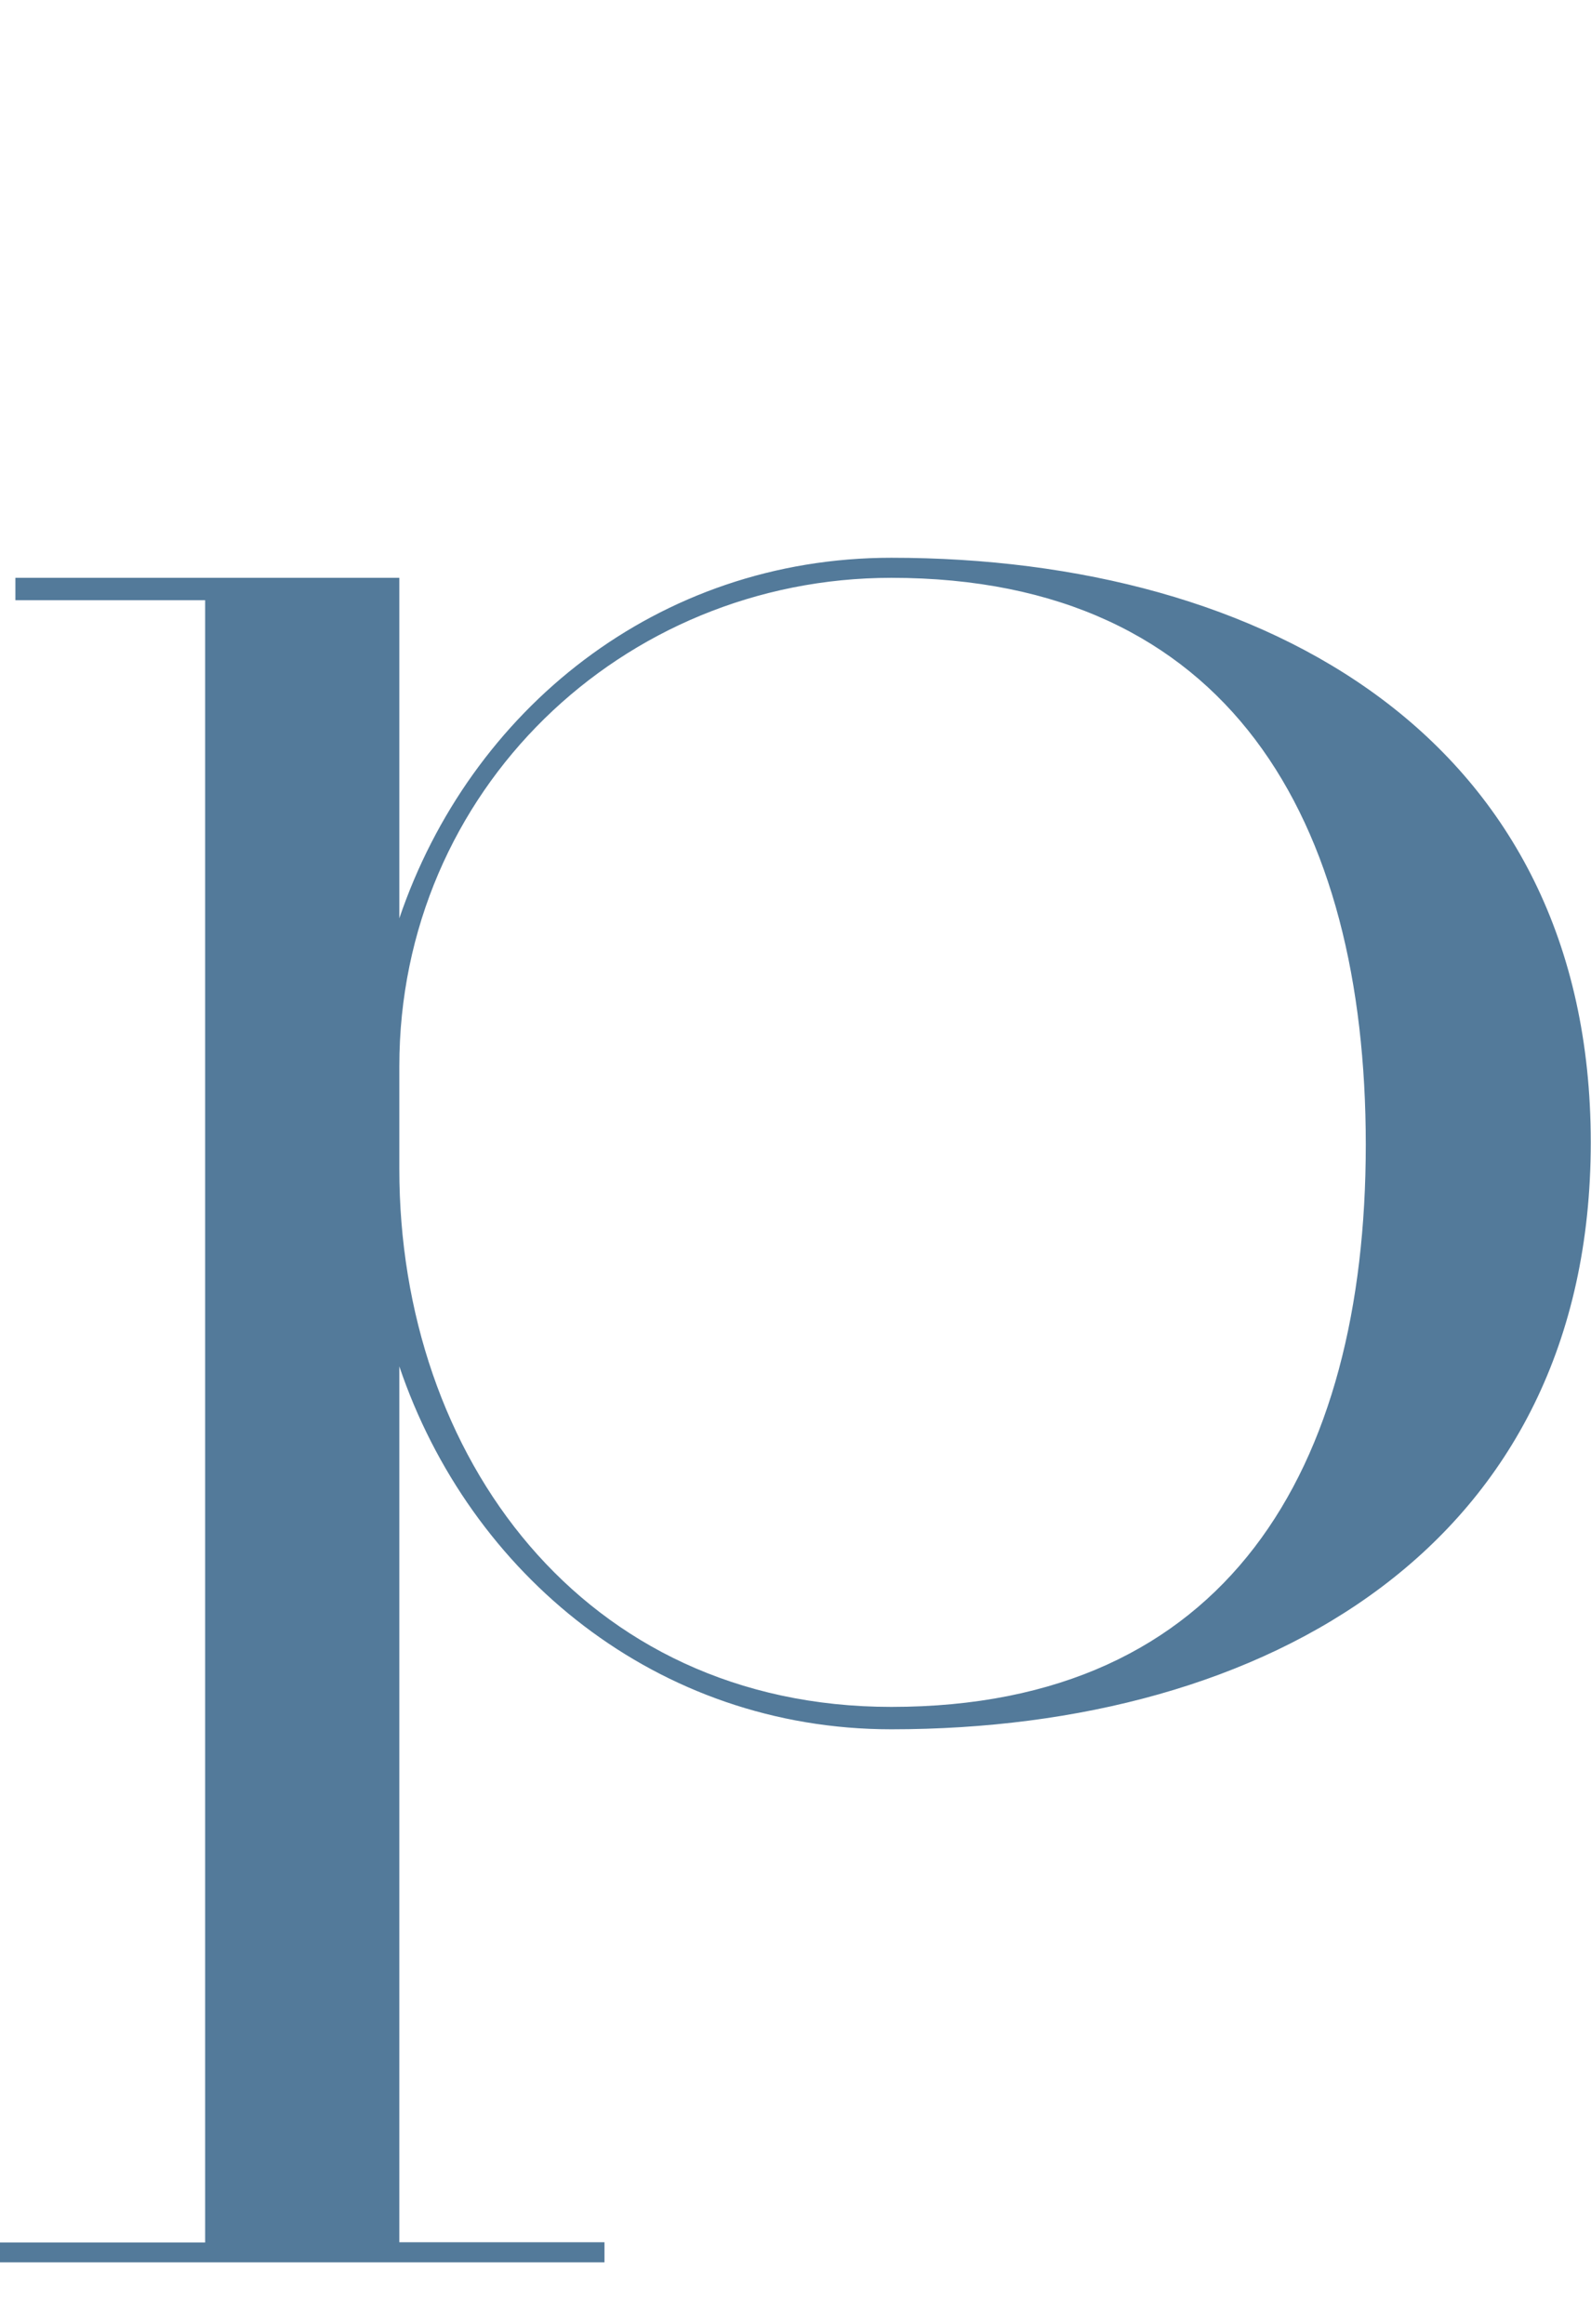 <?xml version="1.0" encoding="UTF-8"?><svg id="_レイヤー_2" xmlns="http://www.w3.org/2000/svg" viewBox="0 0 68.17 99.58"><defs><style>.cls-1{fill:none;}.cls-2{fill:#537a9a;}</style></defs><g id="design"><g><path class="cls-2" d="M0,96.95v-.86H8.79V25.72H.66v-.96H17.11v14.59c3.03-8.93,11.06-15.45,21.08-15.45,16.07,0,29.97,7.78,29.97,25.05s-13.9,25.15-29.97,25.15c-10.02,0-18.06-6.62-21.08-15.55v37.53h8.79v.86H0ZM17.11,50.1c0,12.29,7.85,23.04,21.08,23.04,14.37,0,20.33-10.18,20.33-24.09s-5.86-24.29-20.33-24.29c-11.53,0-21.08,9.12-21.08,20.93v4.42Z"/><rect class="cls-1" x="28.6" width="10.96" height="99.58"/></g></g></svg>